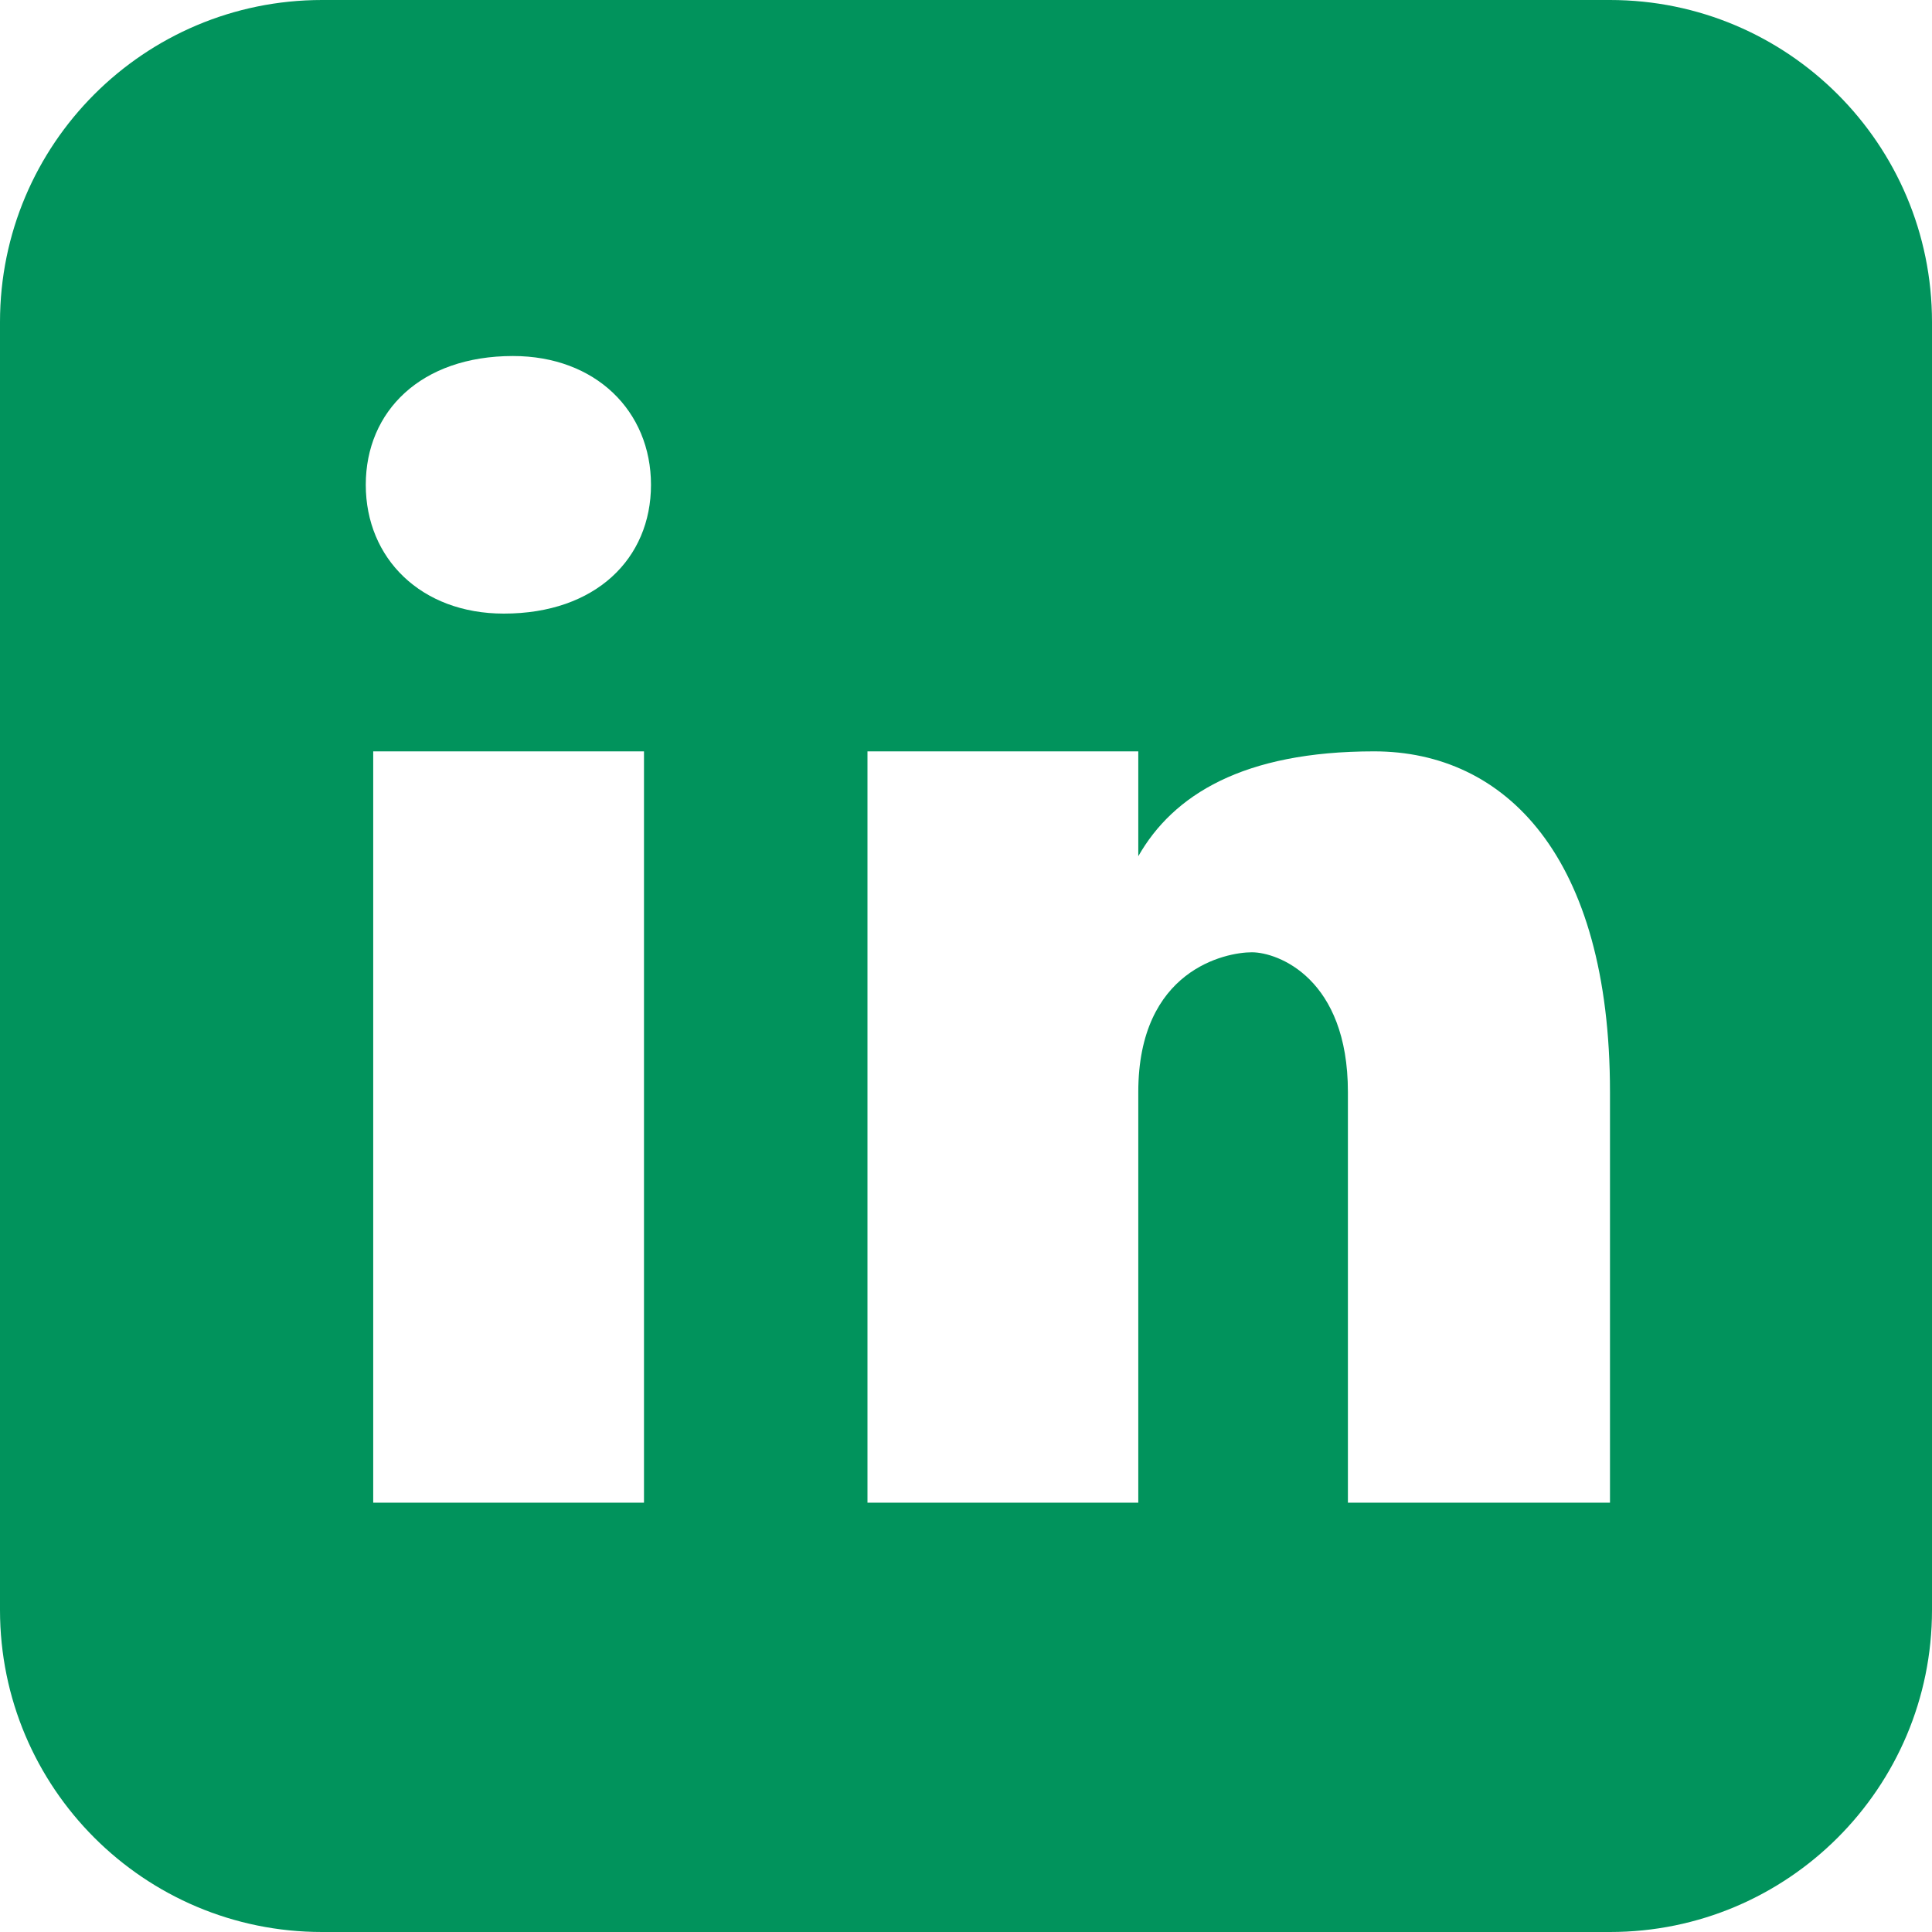 <svg width="40" height="40" viewBox="0 0 40 40" fill="none" xmlns="http://www.w3.org/2000/svg">
<path d="M40 6.667C40 2.985 37.015 0 33.333 0H6.667C2.985 0 0 2.985 0 6.667V33.333C0 37.015 2.985 40 6.667 40H33.333C37.015 40 40 37.015 40 33.333V6.667ZM13.333 31.111H7.727V15.556H13.333V31.111ZM10.431 12.704C8.718 12.704 7.573 11.562 7.573 10.038C7.573 8.513 8.716 7.371 10.62 7.371C12.333 7.371 13.478 8.513 13.478 10.038C13.478 11.562 12.336 12.704 10.431 12.704ZM33.333 31.111H27.907V22.609C27.907 20.258 26.46 19.716 25.918 19.716C25.376 19.716 23.567 20.078 23.567 22.609C23.567 22.971 23.567 31.111 23.567 31.111H17.96V15.556H23.567V17.727C24.289 16.46 25.736 15.556 28.449 15.556C31.162 15.556 33.333 17.727 33.333 22.609V31.111Z" fill="#01935C"/>
</svg>
